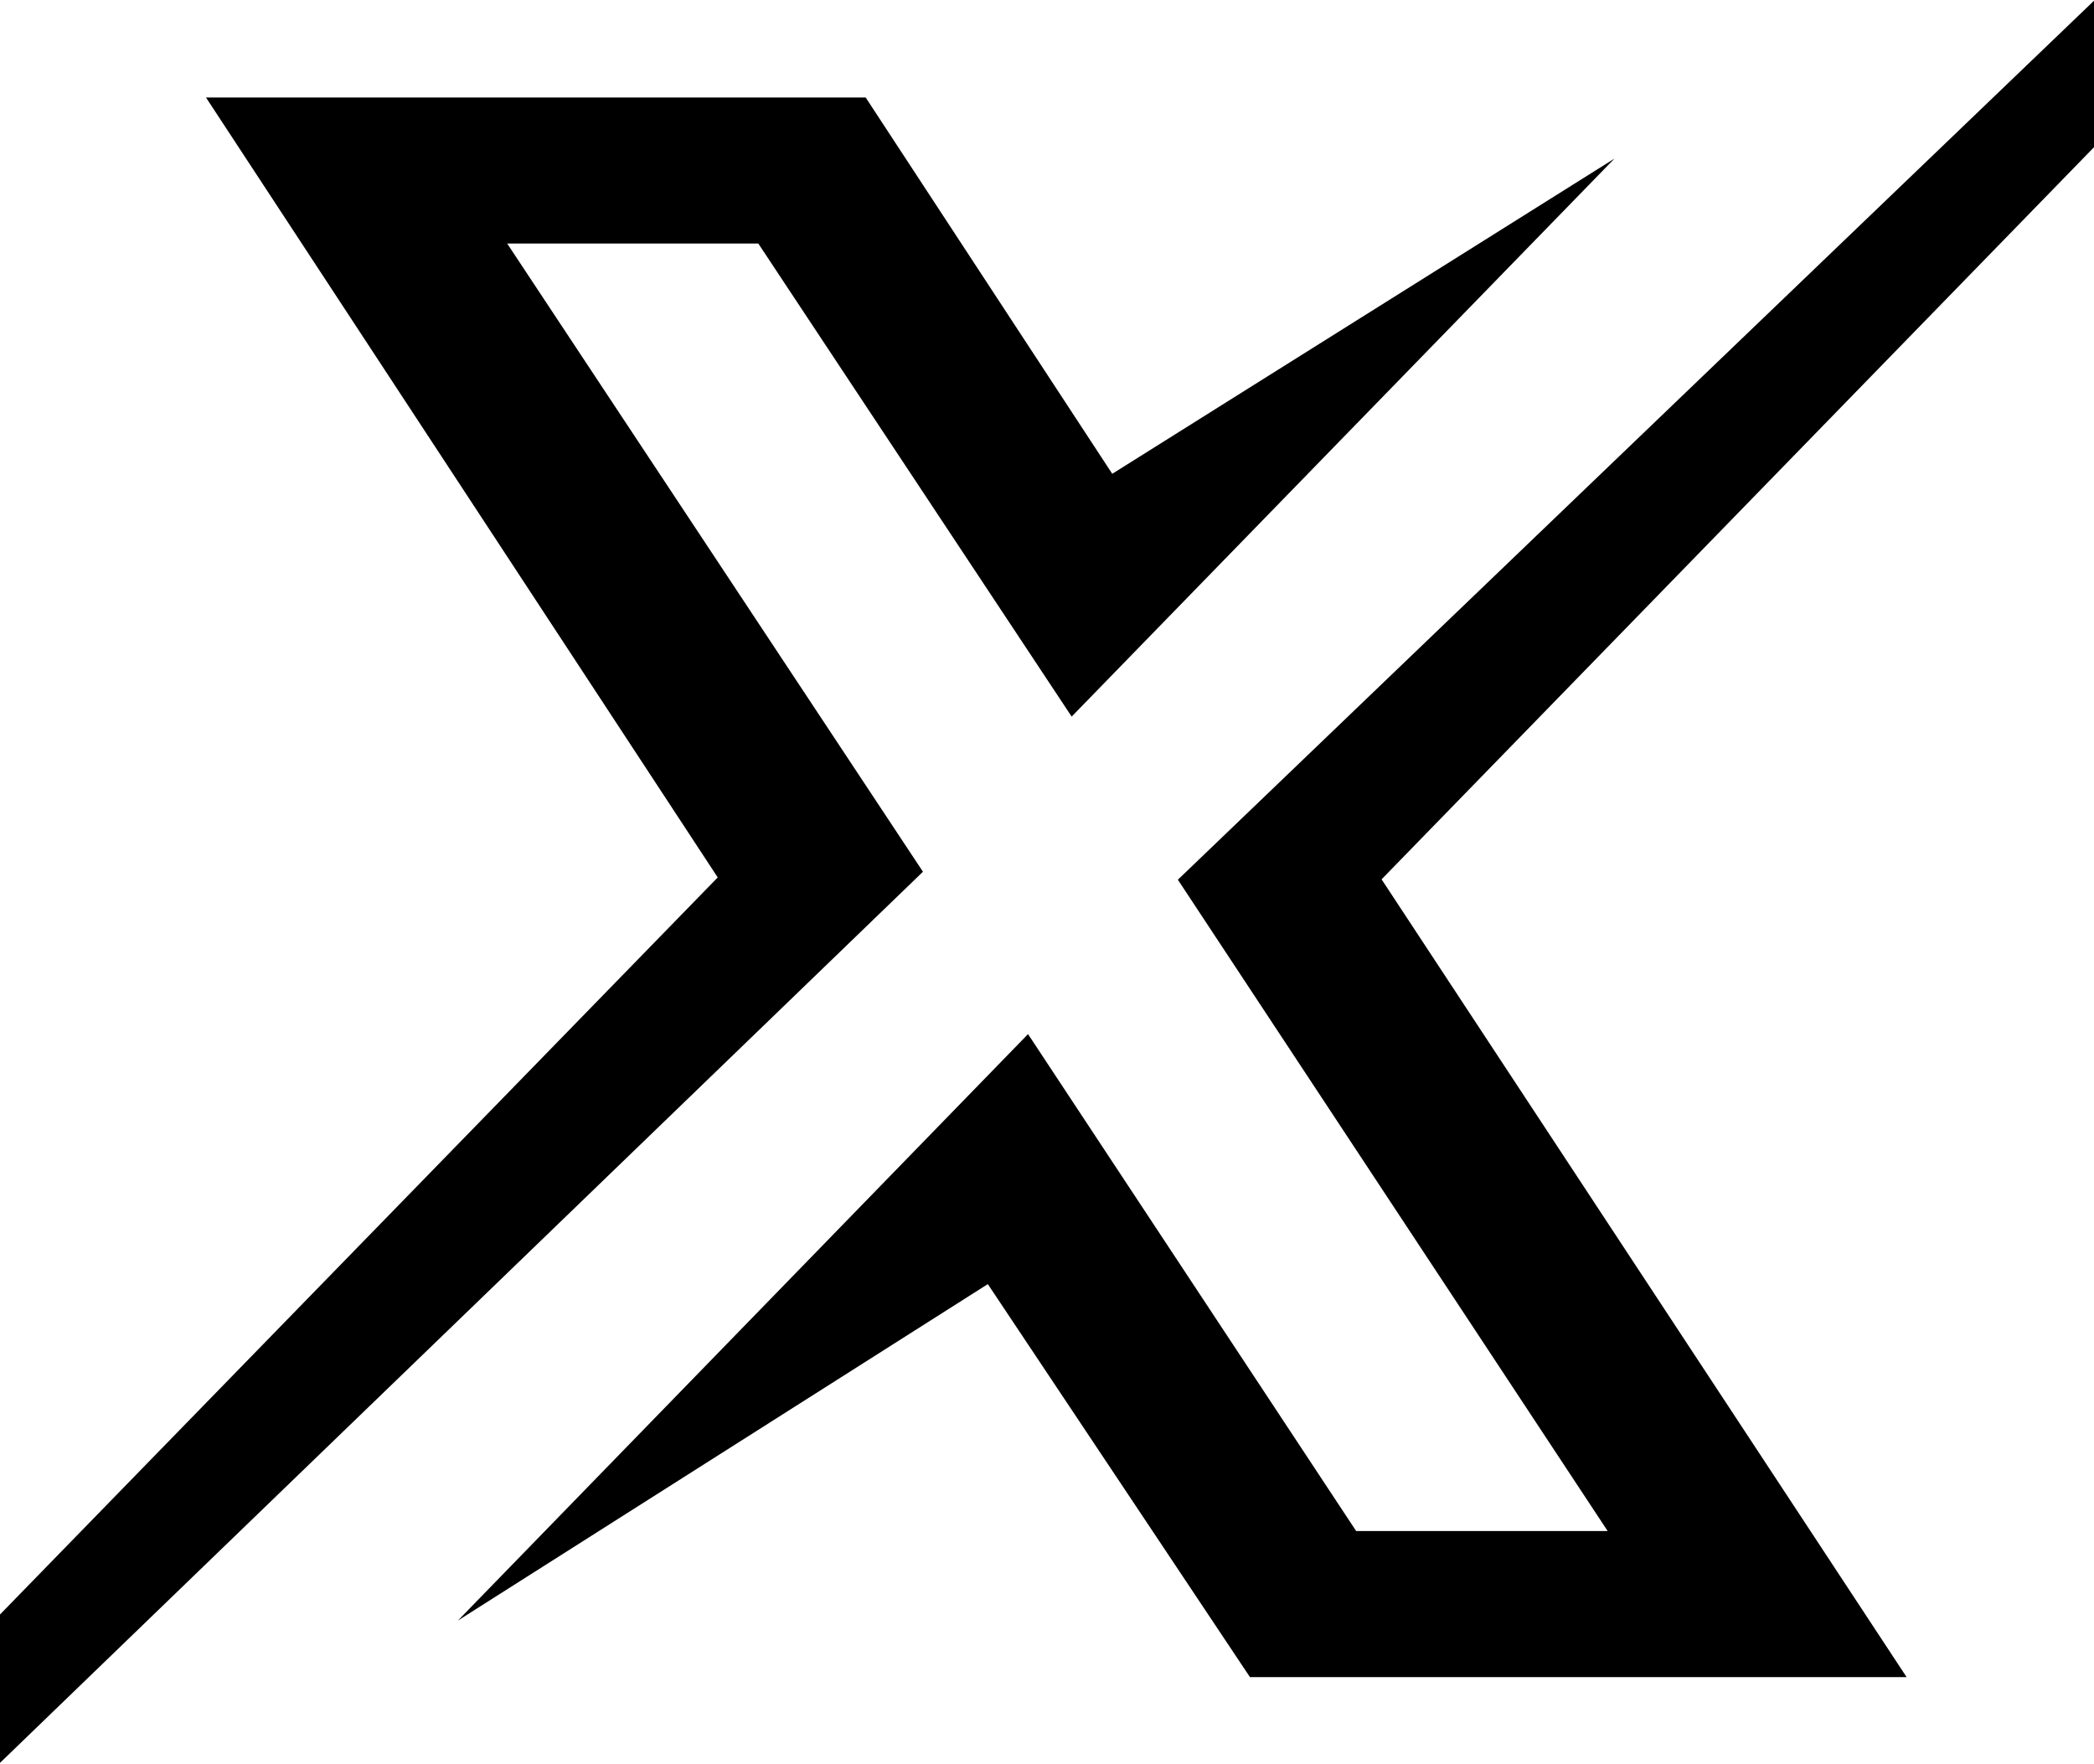 <svg xmlns="http://www.w3.org/2000/svg" viewBox="0 0 552 465"><path d="M-.2 464.9v-39.1l189.4-194.5L54.3 25.7h173.9l65 99.2 132.4-83.1-143.1 147.1-82.6-124.7h-66.2l109.6 165.6L-.2 464.9zM120.7 427.2 271 272.6l86.5 131h66.3L310.5 231.9 552.2 0v38.6l-188 193.2 138.4 210.3H329.5l-69.1-103.6-139.7 88.7z"/></svg>
